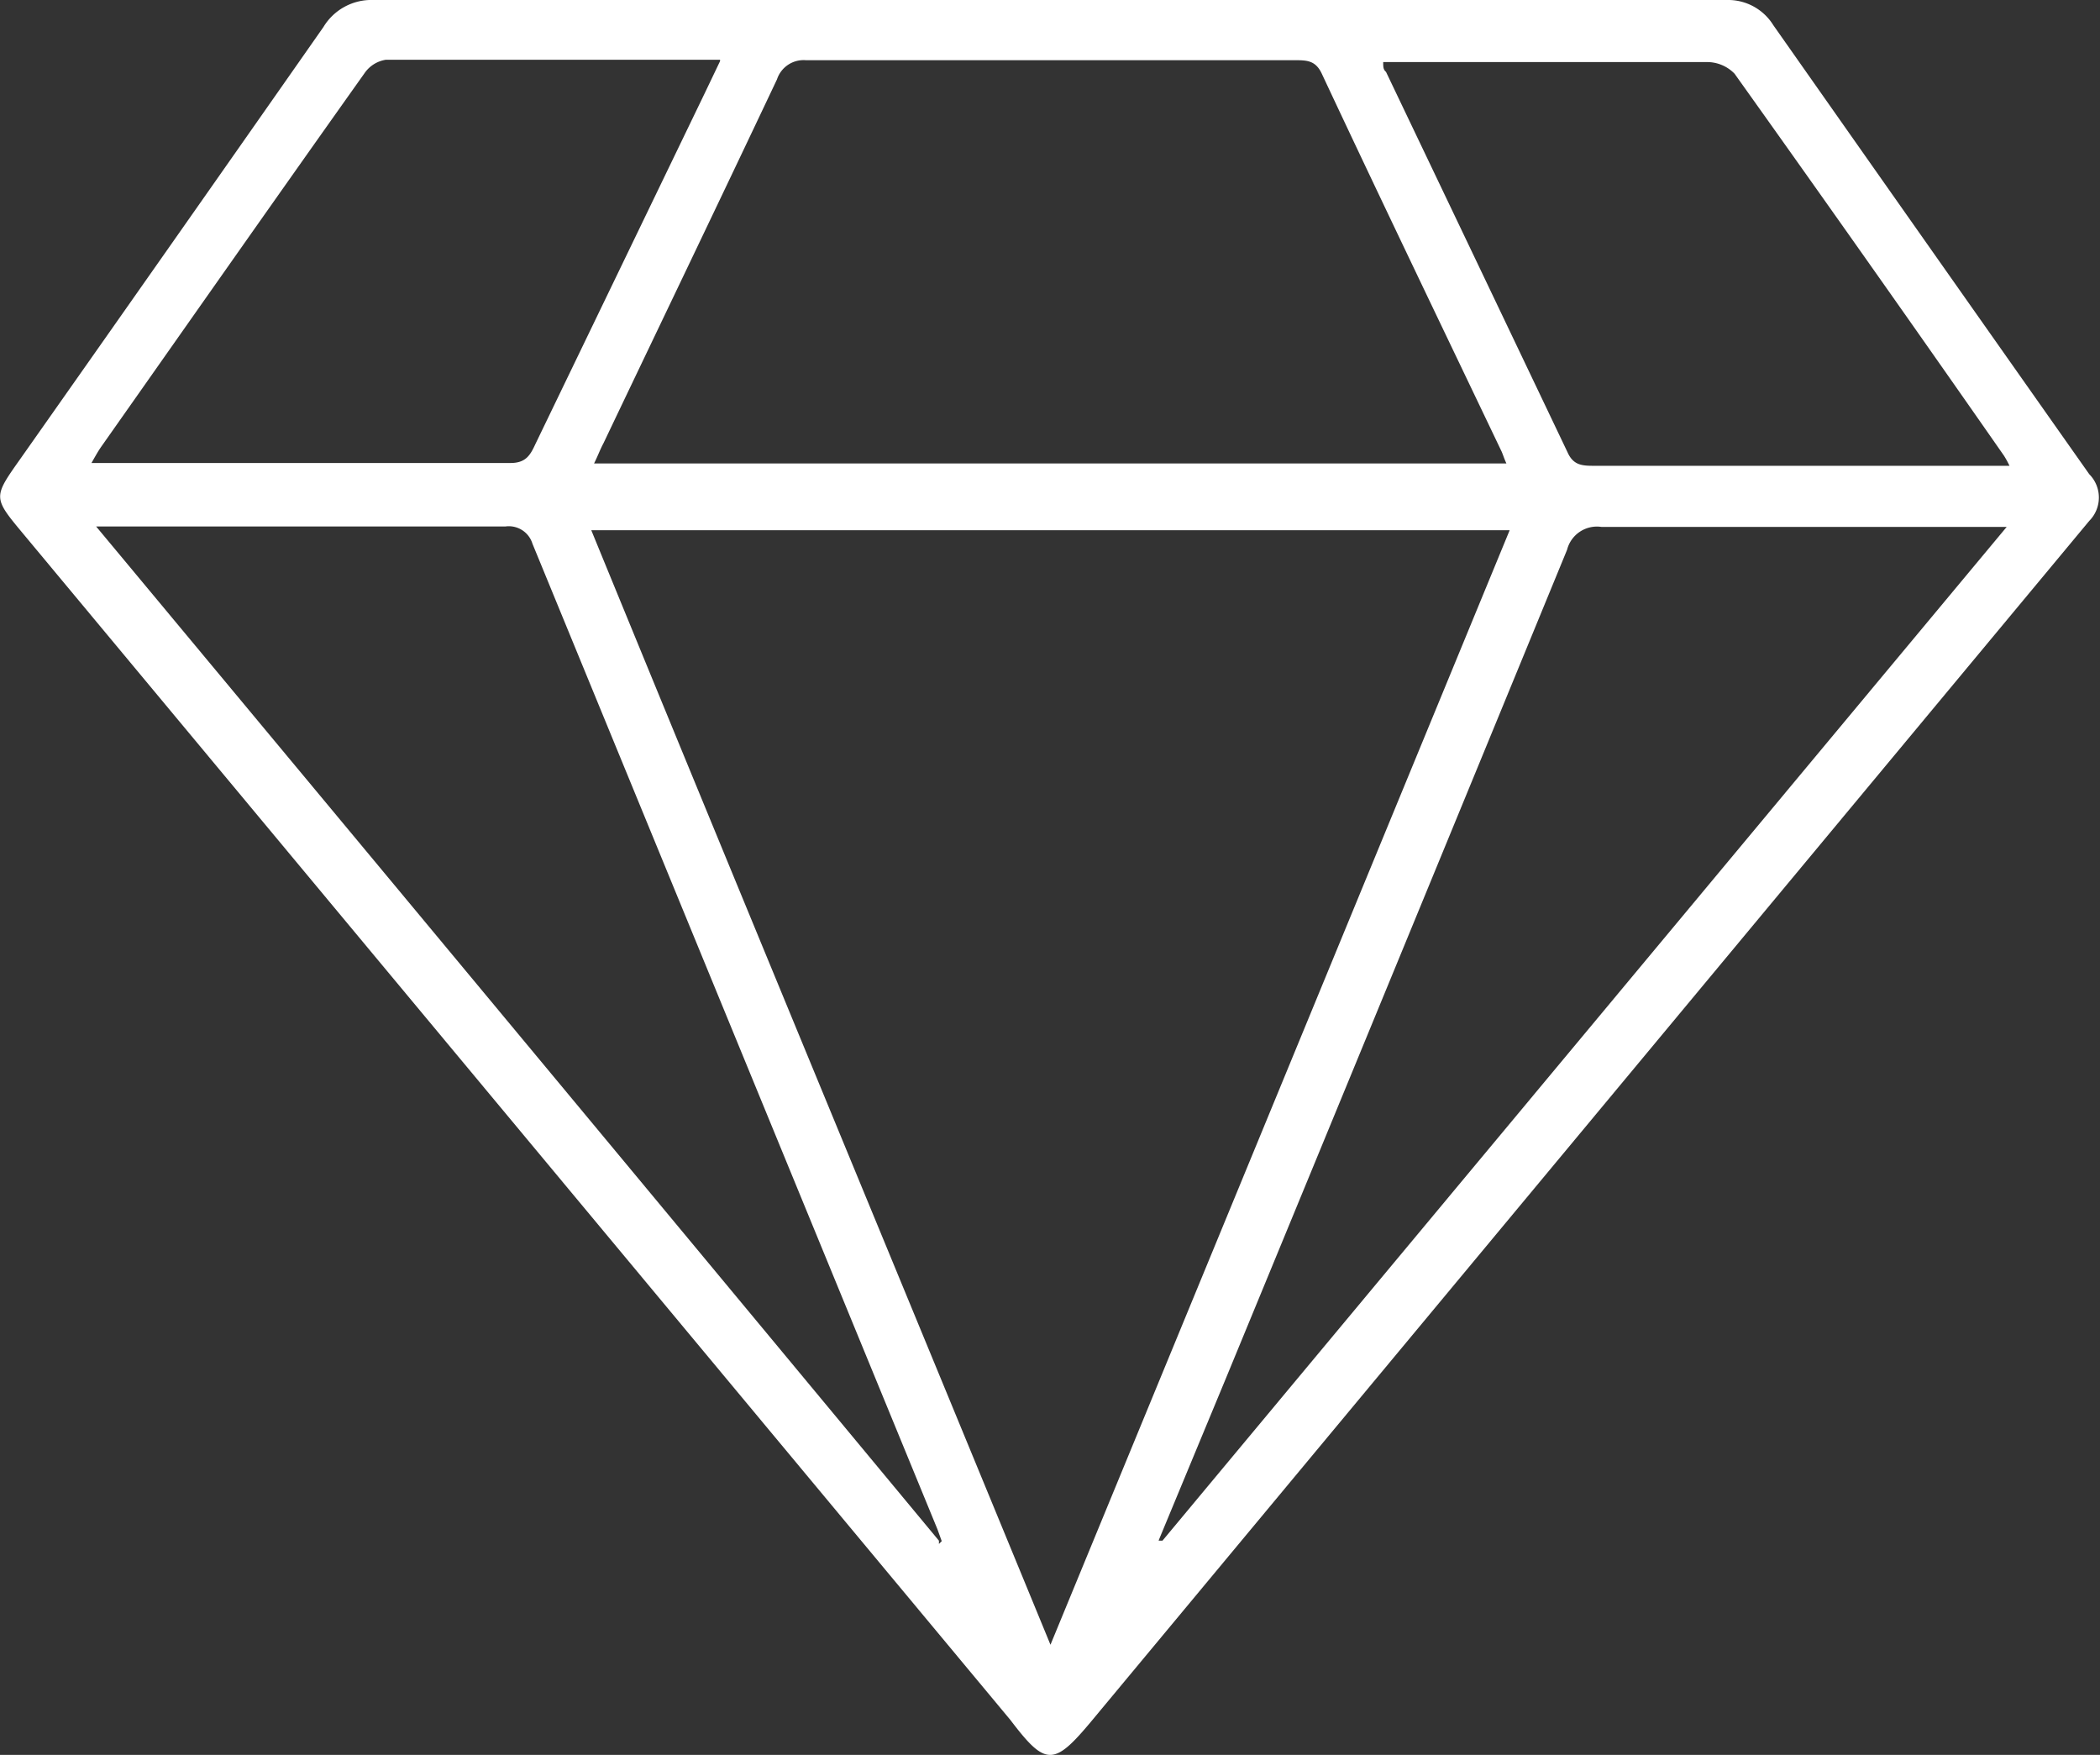 <?xml version="1.0" encoding="UTF-8"?> <svg xmlns="http://www.w3.org/2000/svg" xmlns:xlink="http://www.w3.org/1999/xlink" id="Слой_1" data-name="Слой 1" viewBox="0 0 45 37.6"><rect x="0" y="0" width="45" height="37.6" fill="#333333" stroke="none"/> <defs> <style>.cls-1{fill:none;}.cls-2{clip-path:url(#clip-path);}.cls-3{fill:#fff;}</style> <clipPath id="clip-path"> <rect class="cls-1" width="45" height="37.6"></rect> </clipPath> </defs> <g class="cls-2"> <path class="cls-3" d="M43.07,10a2,2,0,0,0-.13-.24q-2.86-4.1-5.77-8.18a.82.82,0,0,0-.57-.25H30.05l-.41,0c0,.1,0,.16.06.21q1.95,4.08,3.89,8.15c.12.27.3.29.55.29h8.93ZM15.43,1.28c-2.46,0-4.81,0-7.16,0a.68.68,0,0,0-.46.29c-1.89,2.66-3.76,5.33-5.64,8-.07.1-.13.21-.21.35l.26,0c2.91,0,5.81,0,8.72,0,.32,0,.42-.16.53-.4L15.1,2l.33-.69m4.69,31.77.06-.06-.09-.25L11.41,11.65a.53.53,0,0,0-.58-.37H2.56l-.5,0q9.09,10.92,18.06,21.73m4.71,0,.08,0L43,11.29h-.61c-2.69,0-5.38,0-8.07,0a.66.66,0,0,0-.74.49q-3.65,8.88-7.31,17.75L24.83,33M32.28,9.93c-.05-.11-.07-.18-.1-.25-1.29-2.7-2.59-5.4-3.86-8.11-.13-.27-.31-.28-.56-.28-3.49,0-7,0-10.49,0a.6.6,0,0,0-.62.41C15.42,4.3,14.17,6.9,12.93,9.5c-.07.13-.12.27-.2.43Zm.07,1.43H12.67c3.28,8,6.54,15.86,9.84,23.88l9.84-23.88M22.53,0H37a1.14,1.14,0,0,1,1,.54q3.38,4.81,6.77,9.62a.71.71,0,0,1,0,1L23.41,36.85c-.83,1-1,1-1.76,0L.5,11.44c-.65-.78-.65-.78-.07-1.6Q3.69,5.21,6.93.58A1.2,1.2,0,0,1,8,0H22.53"></path> </g> </svg> 